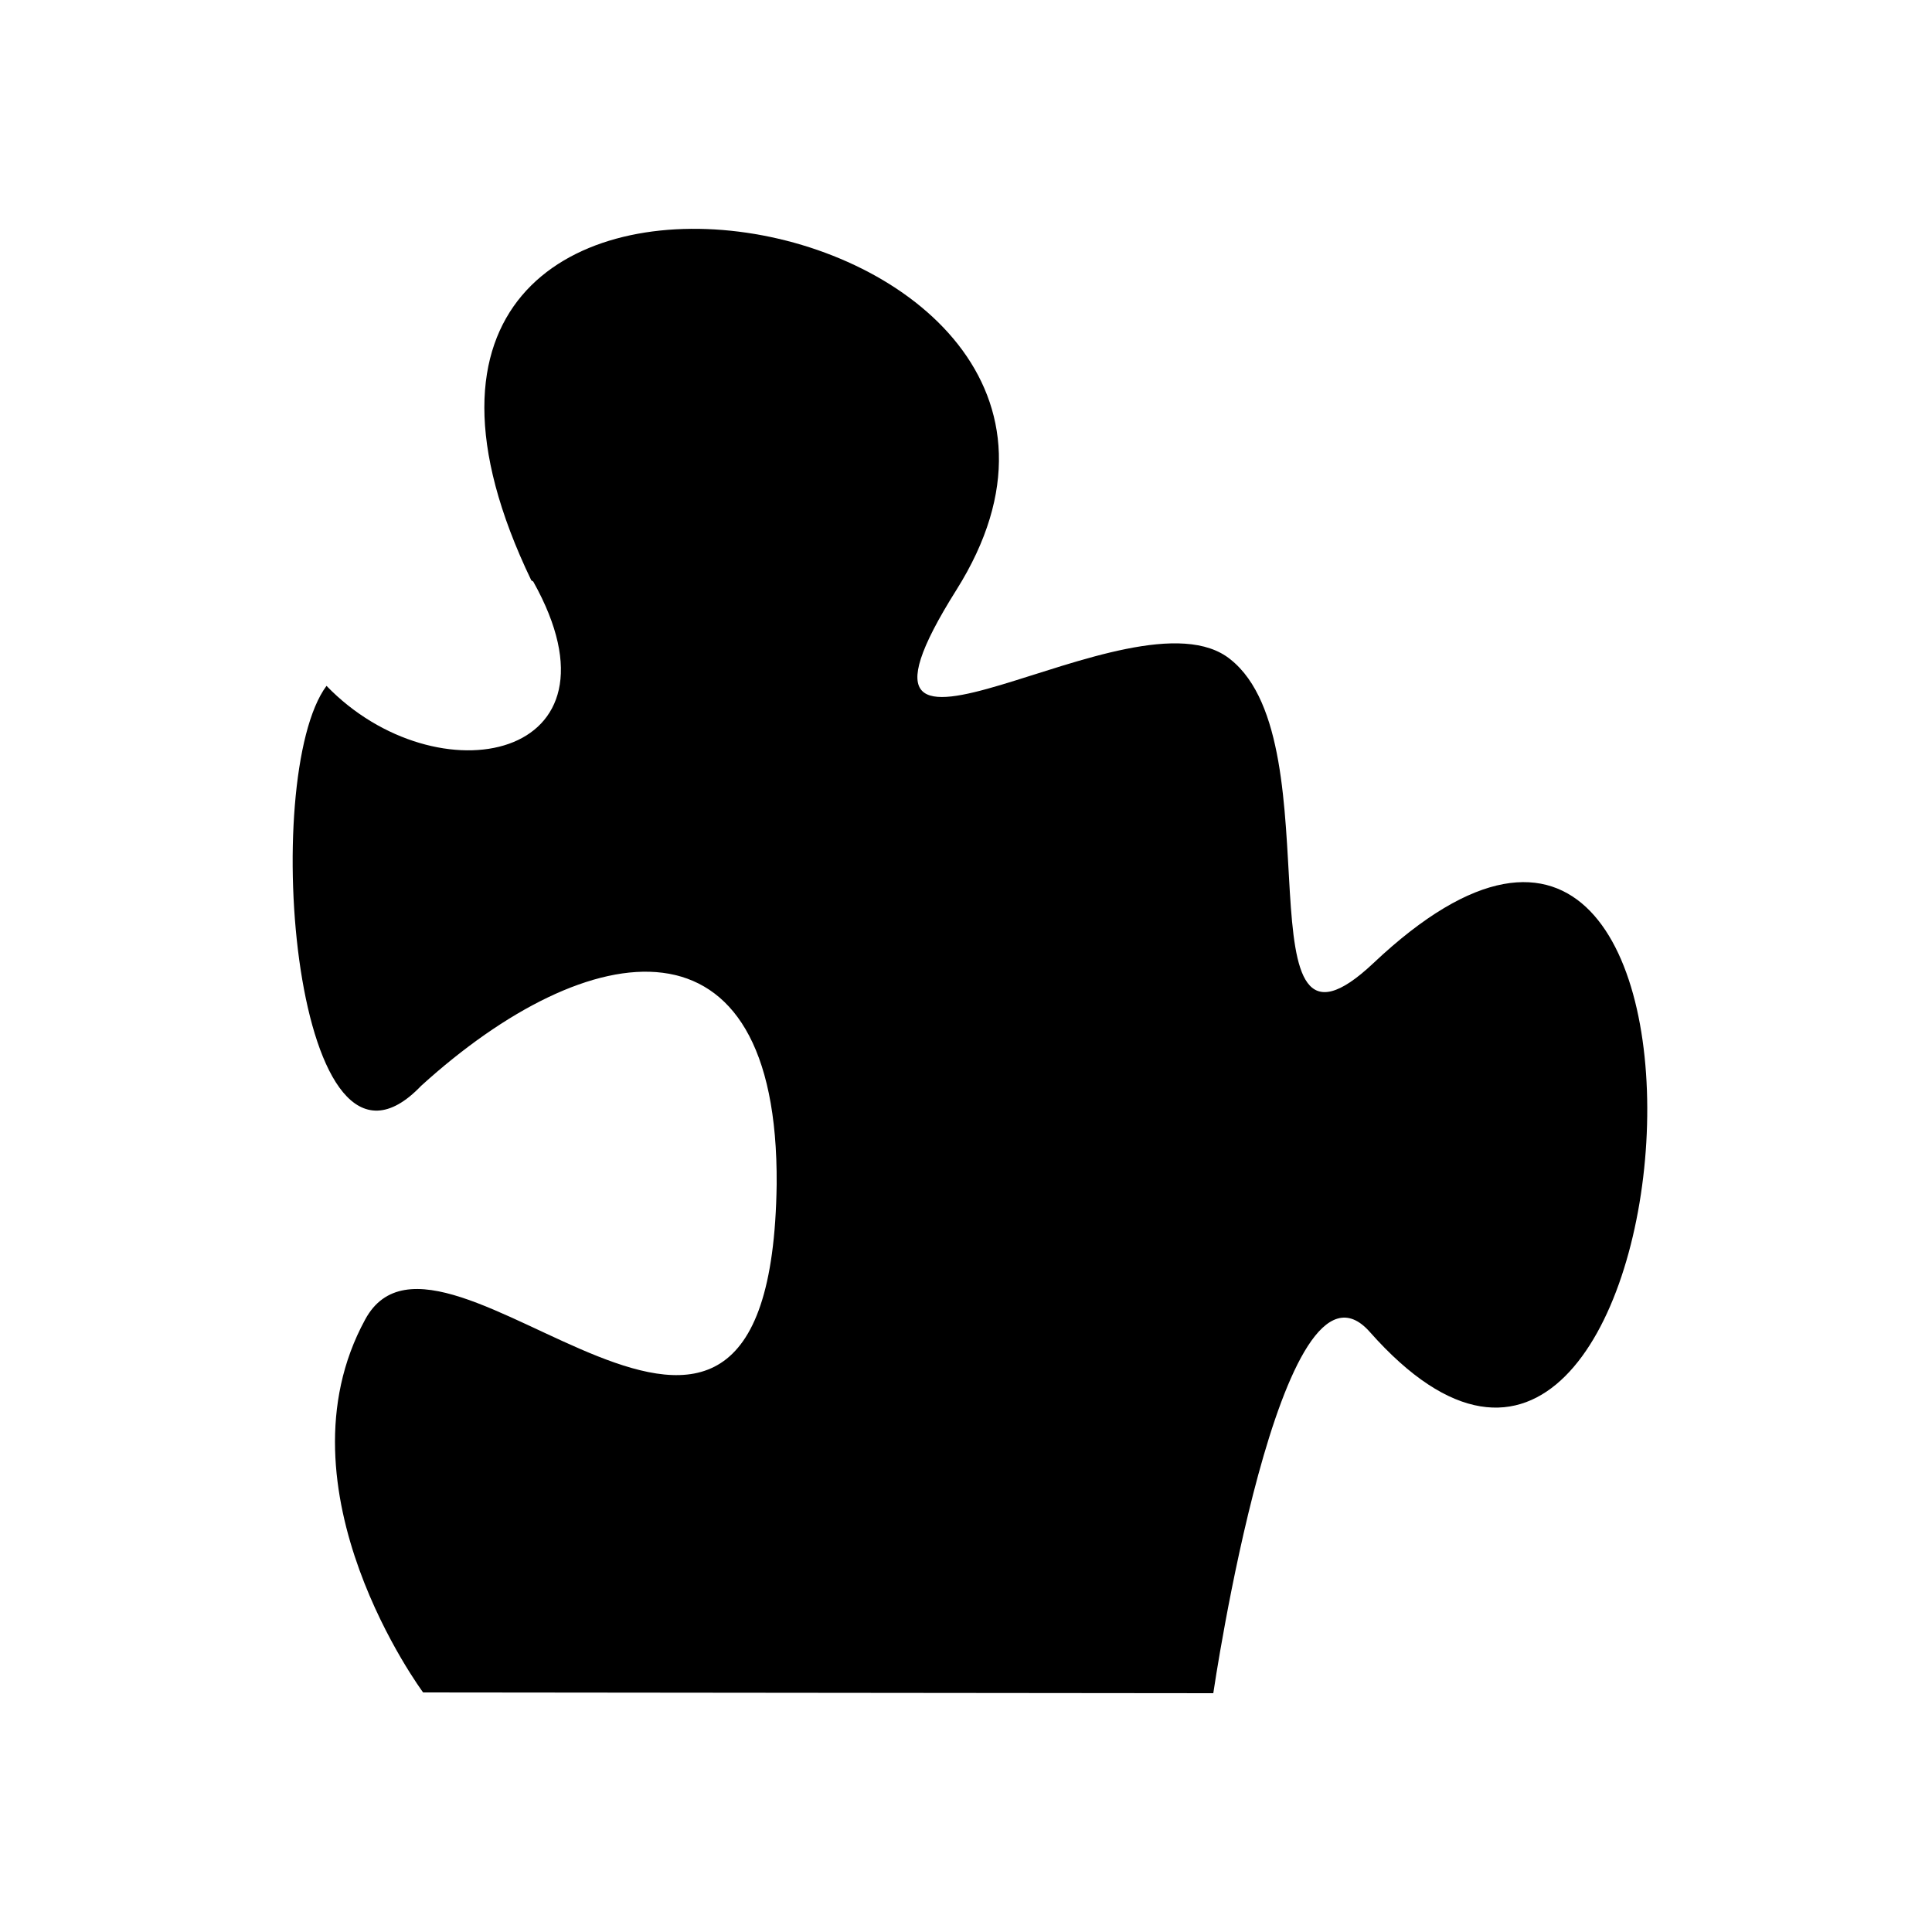 <svg width="1em" height="1em" viewBox="0 0 1000 1000" xmlns="http://www.w3.org/2000/svg"><path d="m276 301c52 93-50 113-107 54-35 47-17 276 49 207 87-79 185-94 184 51-3 218-173-4-213 70-48 88 30 193 30 193l409 .4s35-239 81-187c169 191 212-389 2-191-72 68-19-113-74-157-50-41-220 88-142-36 129-205-356-288-220-5z"/></svg>